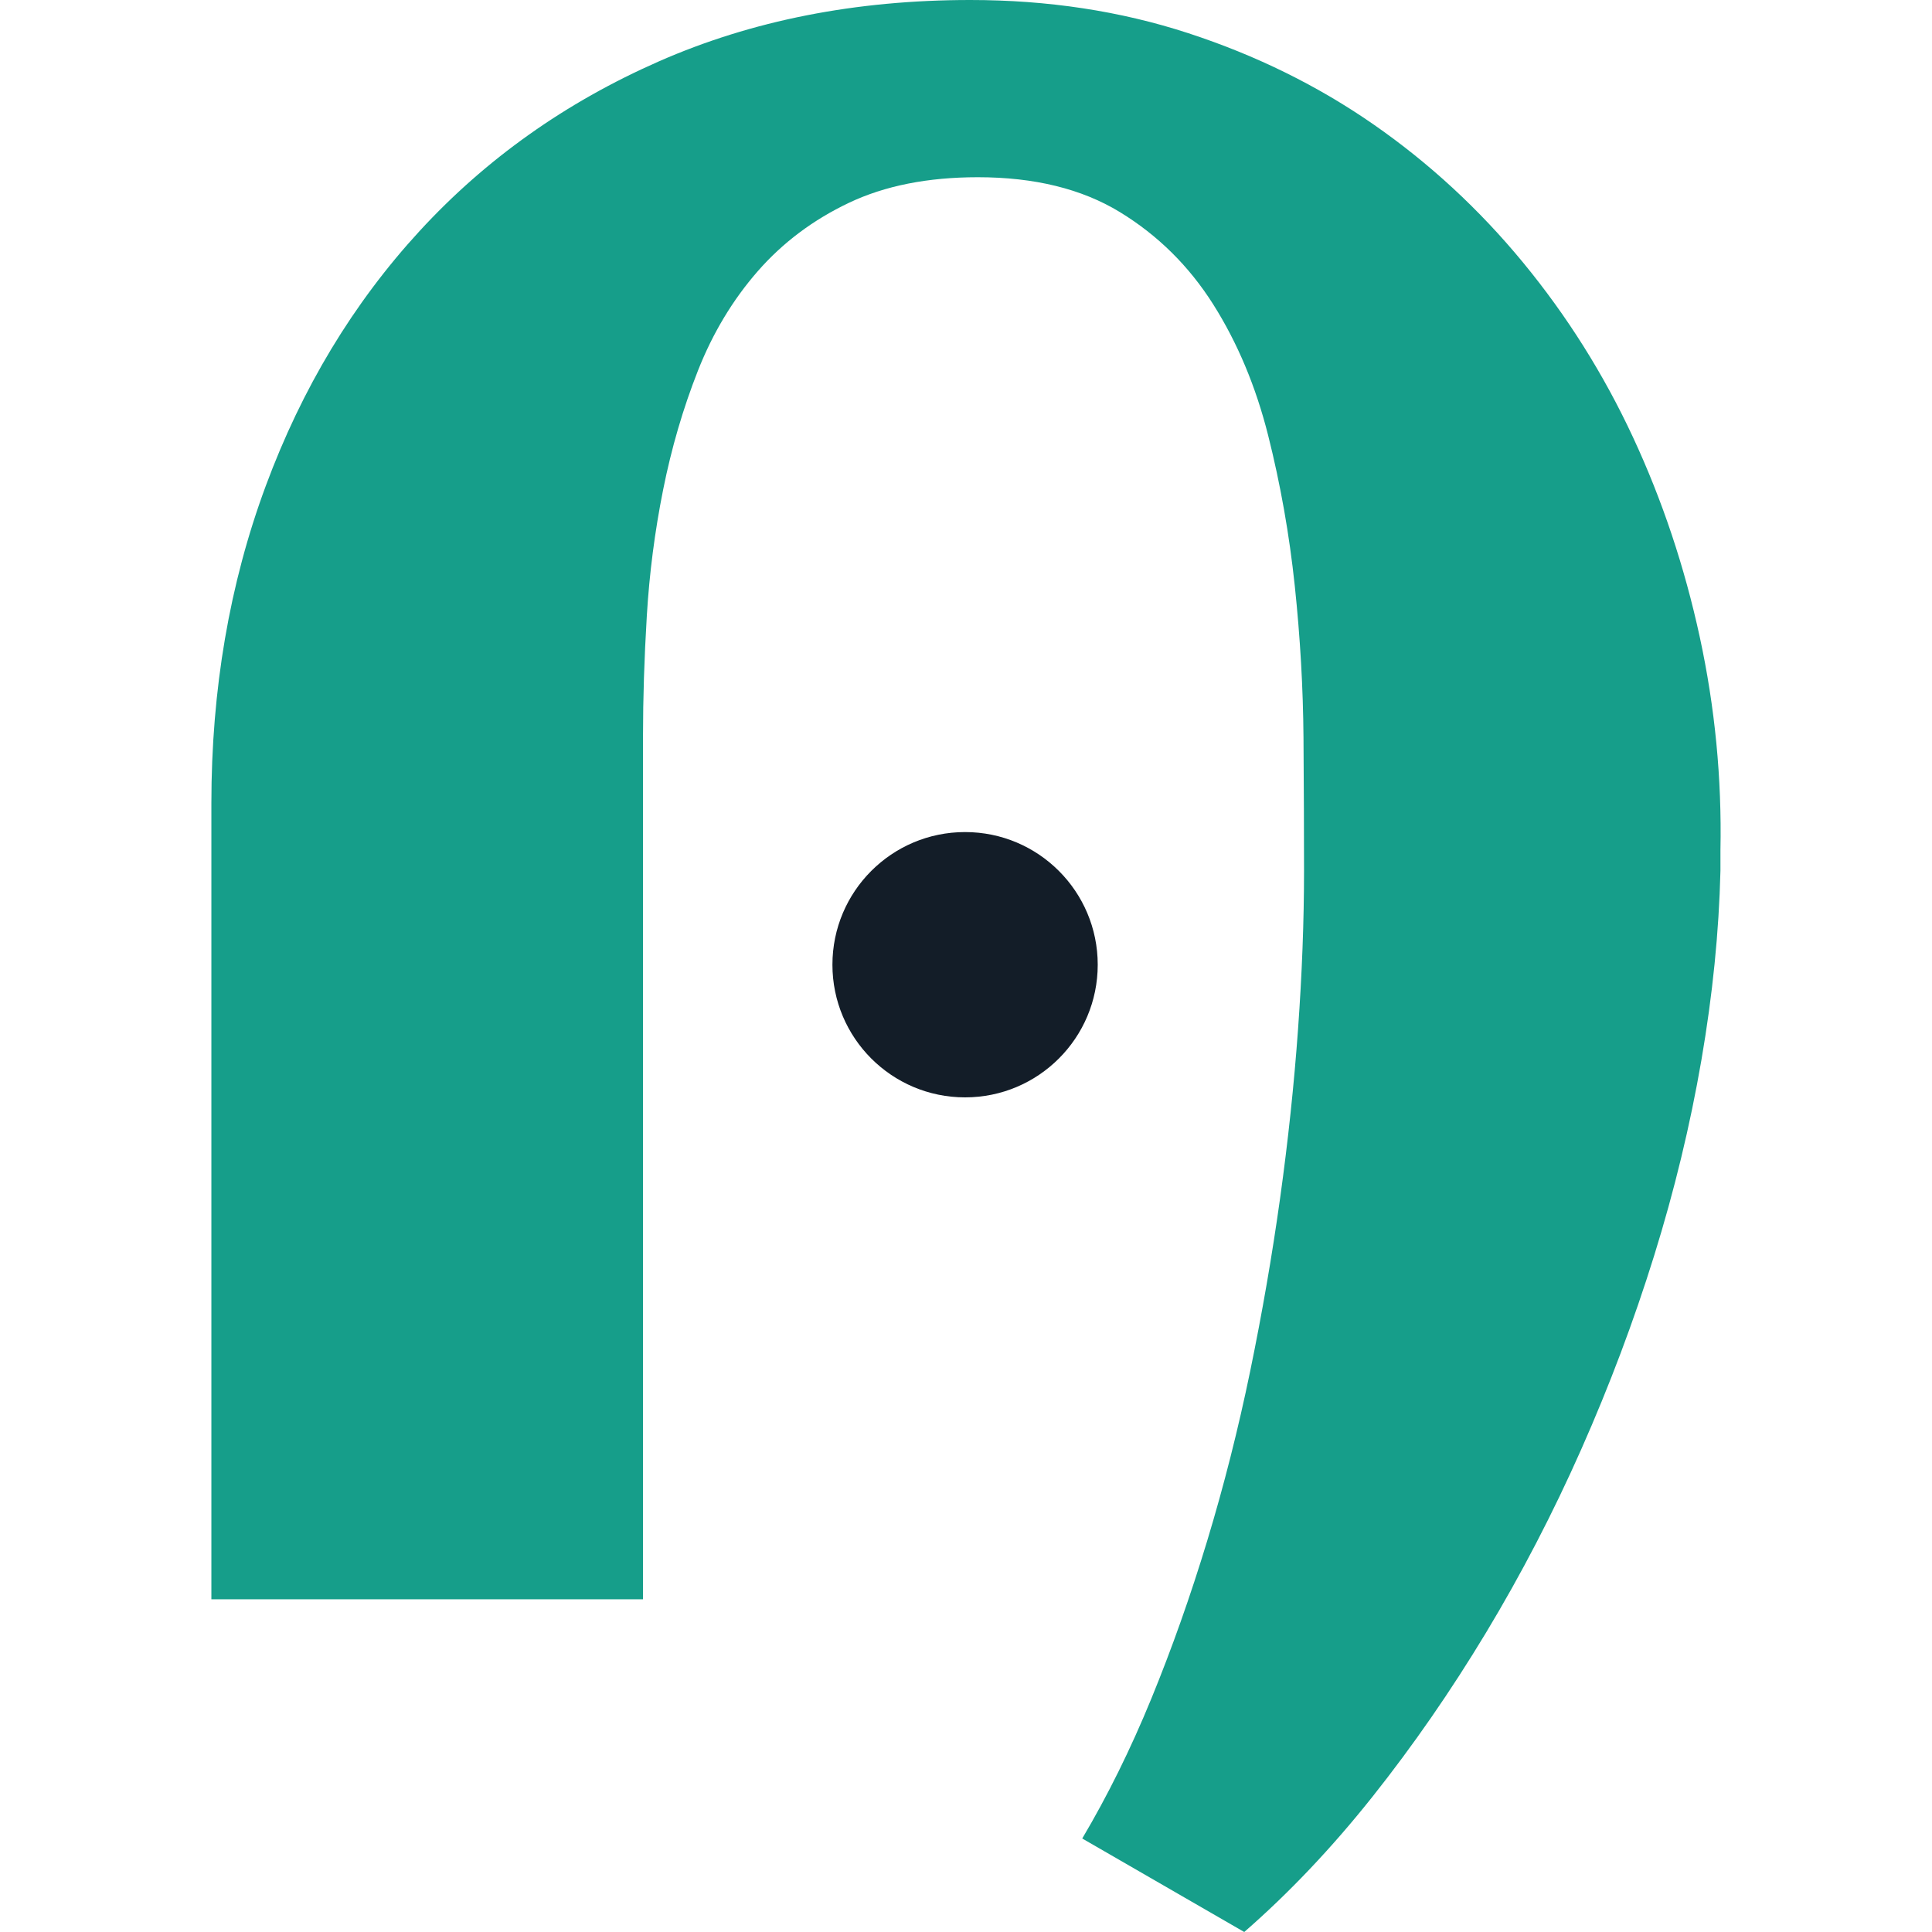 <?xml version="1.0" encoding="UTF-8" standalone="no"?>
<svg width="324.731" height="324.731" viewBox="-35.528 0 324.731 324.731" xmlns="http://www.w3.org/2000/svg">
<path fill="#169e8a" d="m 253.644,142.903 v 3.472 c -0.246,10.233 -1.311,20.832 -3.198,31.798 -1.89,10.964 -4.54,21.929 -7.95,32.893 -3.411,10.964 -7.492,21.809 -12.243,32.528 -4.751,10.721 -10.082,20.985 -15.99,30.792 -5.91,9.805 -12.275,19.005 -19.096,27.594 -6.825,8.588 -14.011,16.172 -21.563,22.751 l -27.229,-15.716 c 4.263,-7.19 8.132,-15.017 11.604,-23.482 3.472,-8.469 6.607,-17.329 9.411,-26.589 2.801,-9.257 5.208,-18.759 7.219,-28.508 2.01,-9.745 3.683,-19.43 5.025,-29.055 1.339,-9.623 2.344,-19.098 3.015,-28.416 0.669,-9.32 1.005,-18.184 1.005,-26.59 0,-6.578 -0.031,-14.04 -0.091,-22.386 -0.063,-8.343 -0.549,-16.841 -1.462,-25.492 -0.914,-8.648 -2.407,-17.085 -4.477,-25.309 -2.073,-8.224 -5.148,-15.562 -9.228,-22.021 -4.084,-6.456 -9.32,-11.633 -15.716,-15.533 -6.396,-3.897 -14.345,-5.847 -23.848,-5.847 -8.406,0 -15.624,1.433 -21.655,4.294 -6.03,2.864 -11.147,6.701 -15.35,11.513 -4.203,4.814 -7.555,10.387 -10.051,16.72 -2.498,6.336 -4.448,13.006 -5.847,20.01 -1.402,7.007 -2.316,14.071 -2.741,21.198 -0.429,7.127 -0.64,13.86 -0.64,20.193 v 50.984 30.152 63.959 H 0 V 135.045 C 0,115.92 3.044,98.131 9.137,81.685 15.228,65.238 23.848,50.956 34.995,38.832 46.142,26.711 59.542,17.209 75.198,10.325 90.851,3.443 108.303,0 127.553,0 c 13.034,0 25.247,1.858 36.639,5.574 11.39,3.717 21.775,8.834 31.157,15.35 9.38,6.518 17.755,14.253 25.128,23.208 7.369,8.954 13.522,18.731 18.456,29.329 4.934,10.599 8.68,21.809 11.239,33.625 2.557,11.817 3.713,23.756 3.472,35.817" id="path10" />
<path fill="#131d28" d="m 148.978,162.151 c 0,-12.314 -9.982,-22.297 -22.296,-22.297 -12.314,0 -22.296,9.982 -22.296,22.297 0,12.313 9.982,22.296 22.296,22.296 12.314,0 22.296,-9.983 22.296,-22.296" id="path18" />
</svg>
